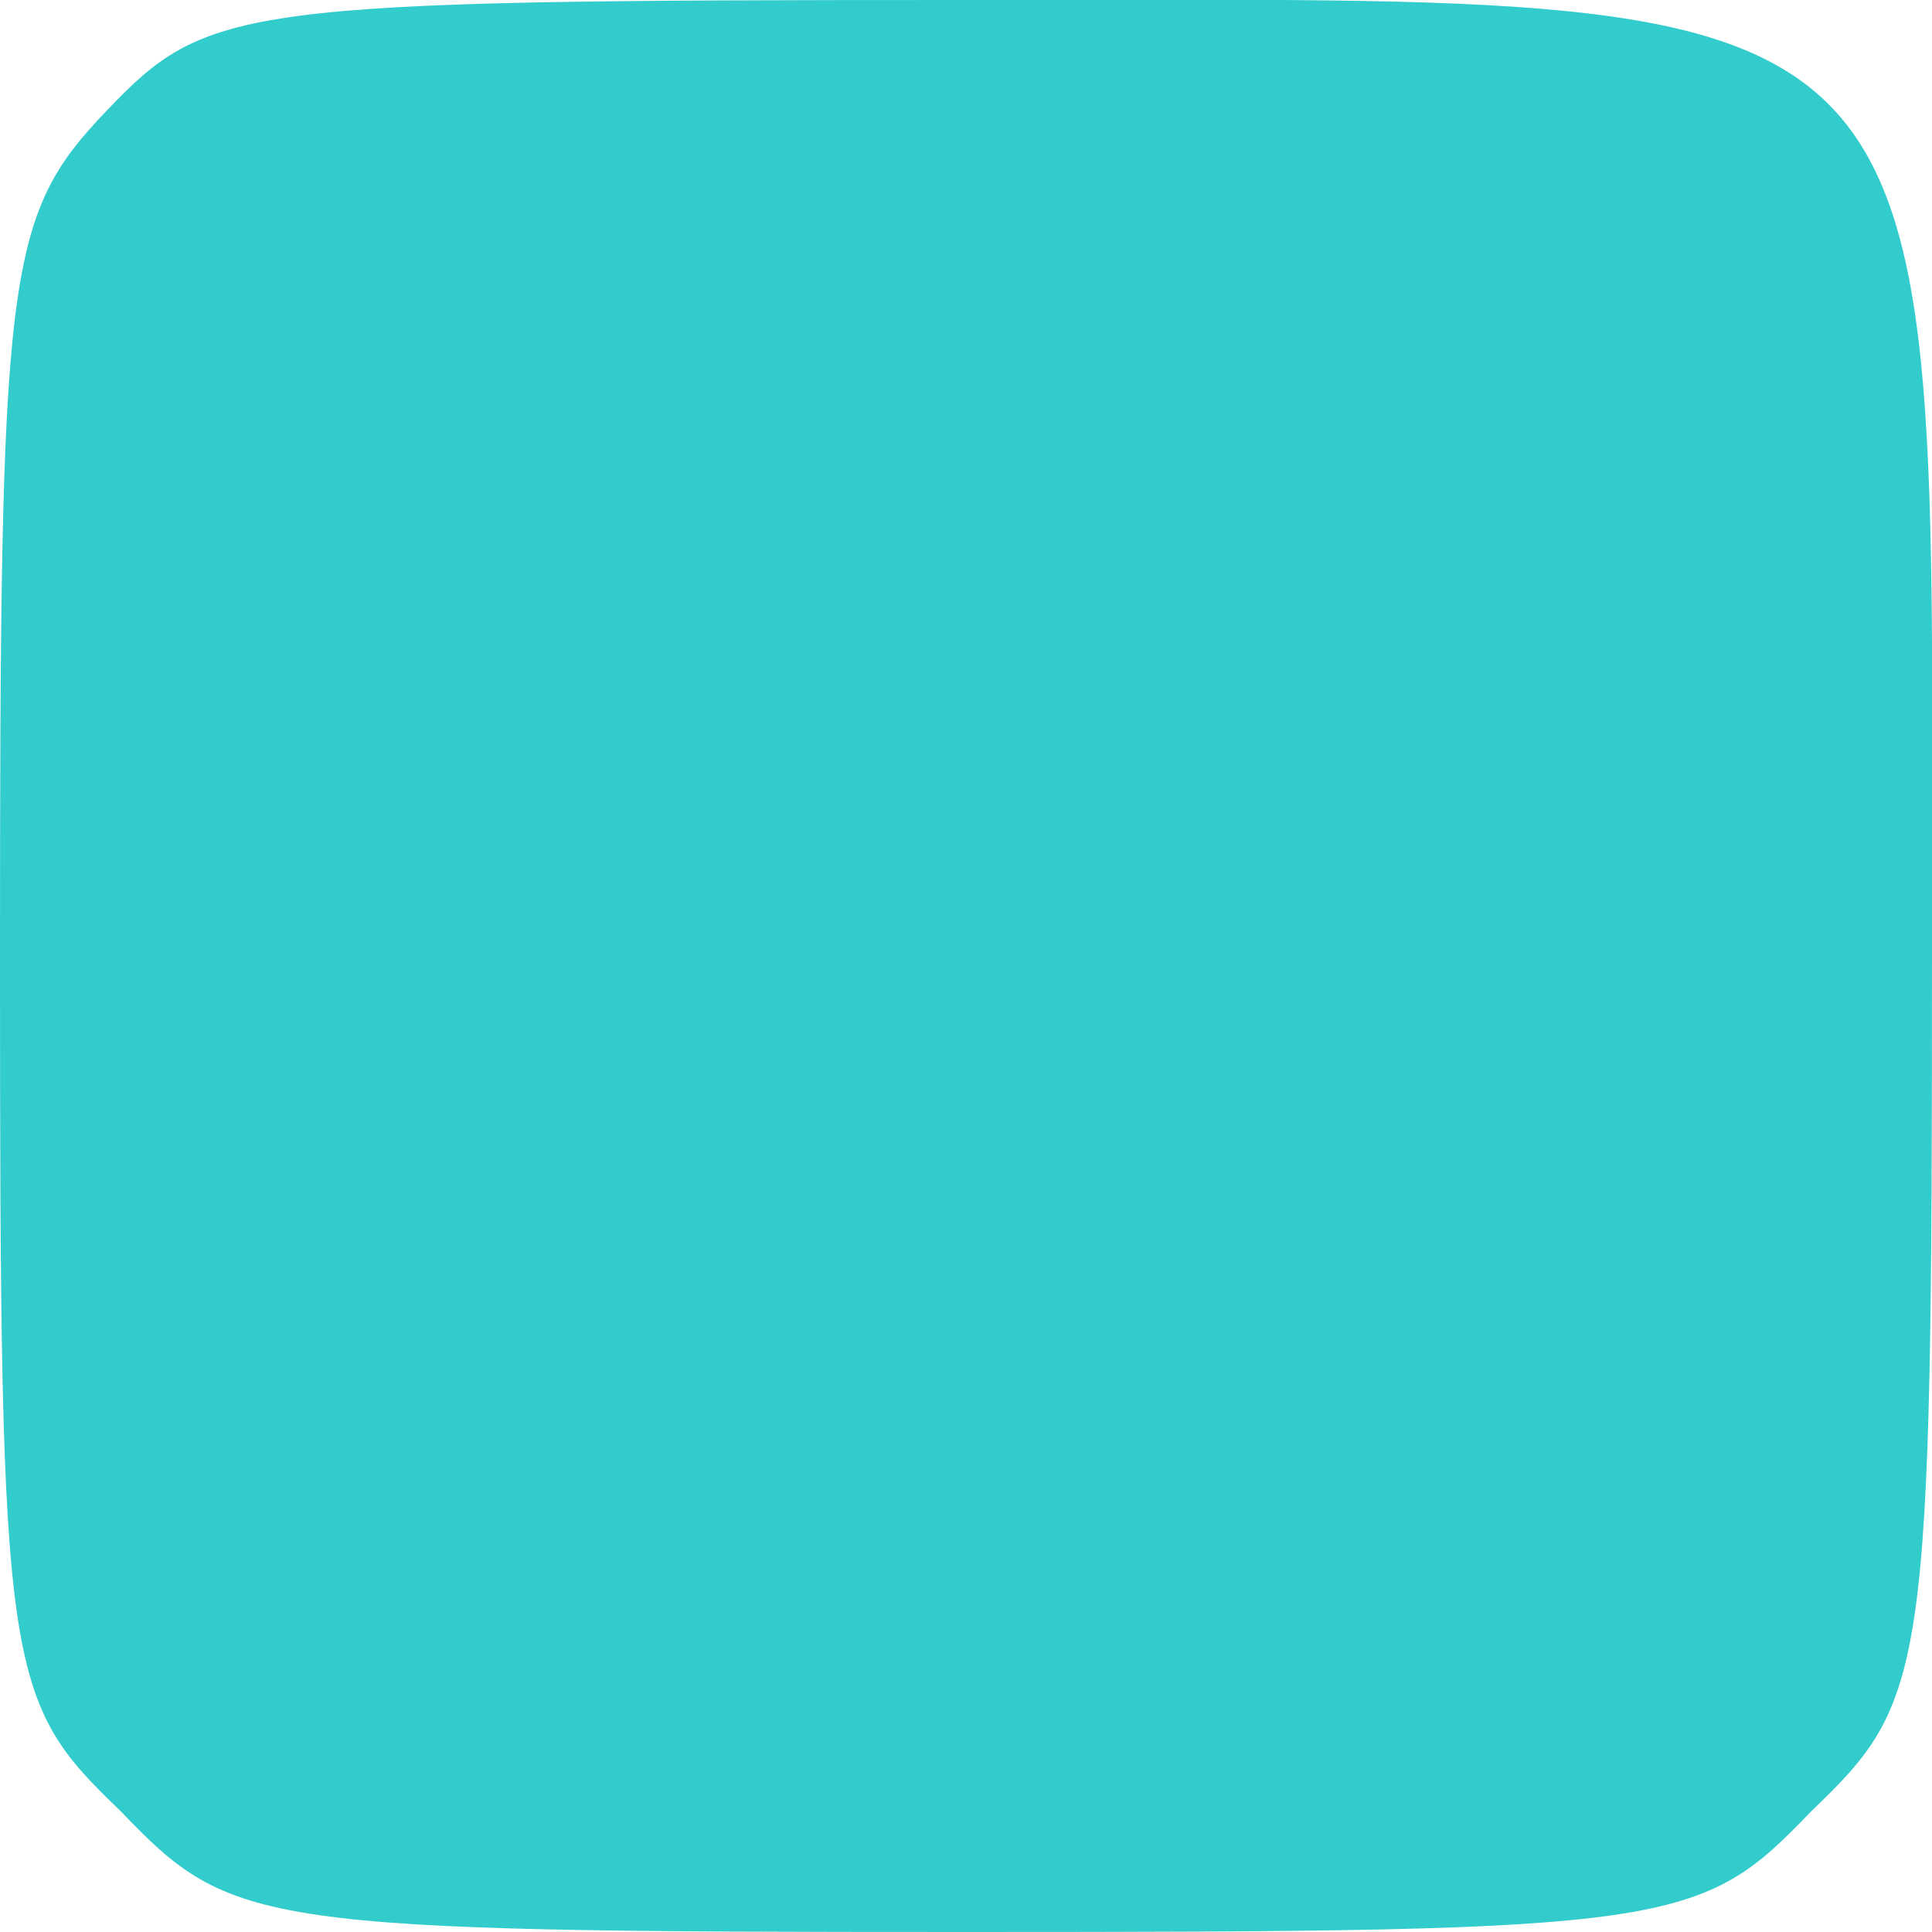 <?xml version="1.0" standalone="no"?>
<!DOCTYPE svg PUBLIC "-//W3C//DTD SVG 20010904//EN"
 "http://www.w3.org/TR/2001/REC-SVG-20010904/DTD/svg10.dtd">
<svg version="1.0" xmlns="http://www.w3.org/2000/svg"
 width="40pt" height="40pt" viewBox="0 0 40 40"
 preserveAspectRatio="xMidYMid meet">

<g transform="translate(0,40) scale(0.1,-0.1)"
fill="#33CCCC" stroke="none">
<path d="M22 377 c-21 -22 -22 -33 -22 -176 0 -148 1 -153 25 -176 23 -24 28
-25 175 -25 147 0 152 1 175 25 24 23 25 28 25 178 0 206 9 197 -201 197 -150
0 -156 -1 -177 -23z"/>
</g>
</svg>
